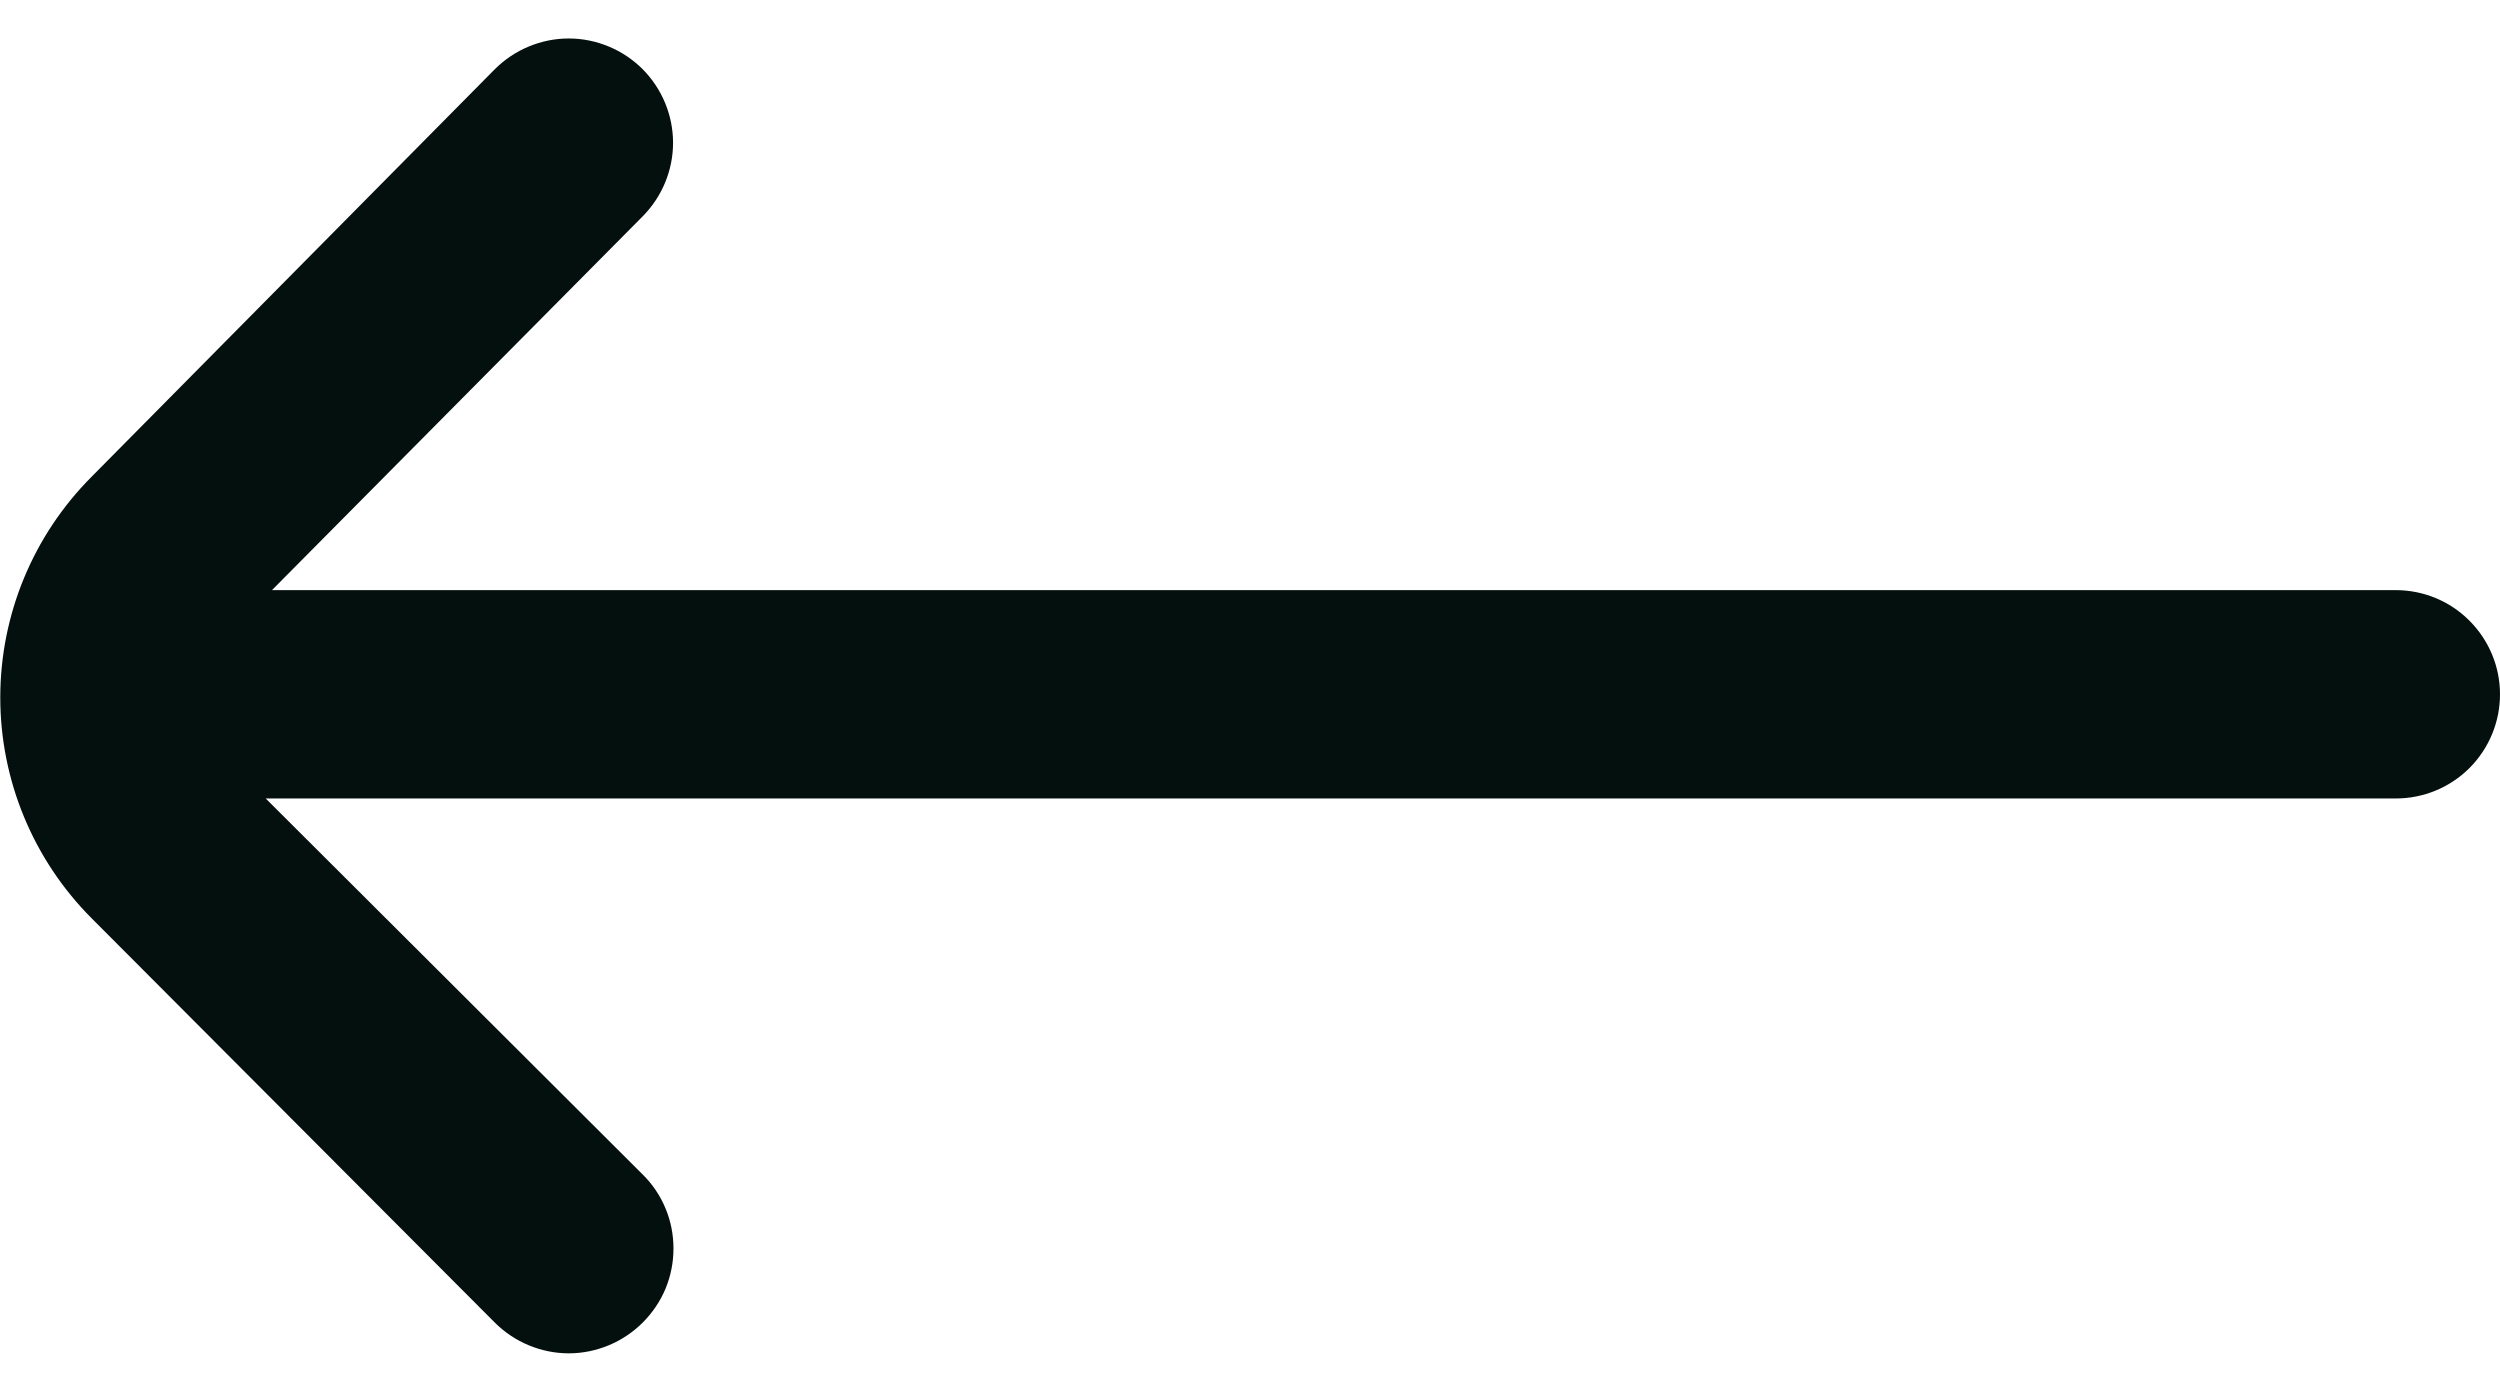<svg width="18" height="10" viewBox="0 0 18 10" fill="none" xmlns="http://www.w3.org/2000/svg">
<path d="M0.66 3.432L3.562 0.499C3.632 0.429 3.715 0.373 3.807 0.335C3.898 0.297 3.996 0.277 4.095 0.277C4.194 0.277 4.292 0.297 4.383 0.335C4.475 0.373 4.558 0.429 4.628 0.499C4.767 0.64 4.846 0.83 4.846 1.028C4.846 1.226 4.767 1.416 4.628 1.557L1.958 4.249H17.25C17.449 4.249 17.64 4.328 17.78 4.469C17.921 4.61 18 4.8 18 4.999C18 5.198 17.921 5.389 17.78 5.53C17.64 5.67 17.449 5.749 17.25 5.749H1.913L4.628 8.457C4.698 8.526 4.754 8.609 4.792 8.701C4.83 8.792 4.849 8.89 4.849 8.989C4.849 9.088 4.83 9.186 4.792 9.278C4.754 9.369 4.698 9.452 4.628 9.522C4.558 9.592 4.475 9.648 4.383 9.686C4.292 9.724 4.194 9.744 4.095 9.744C3.996 9.744 3.898 9.724 3.807 9.686C3.715 9.648 3.632 9.592 3.562 9.522L0.66 6.612C0.239 6.19 0.002 5.618 0.002 5.022C0.002 4.425 0.239 3.854 0.66 3.432Z" fill="#04100E"/>
</svg>
